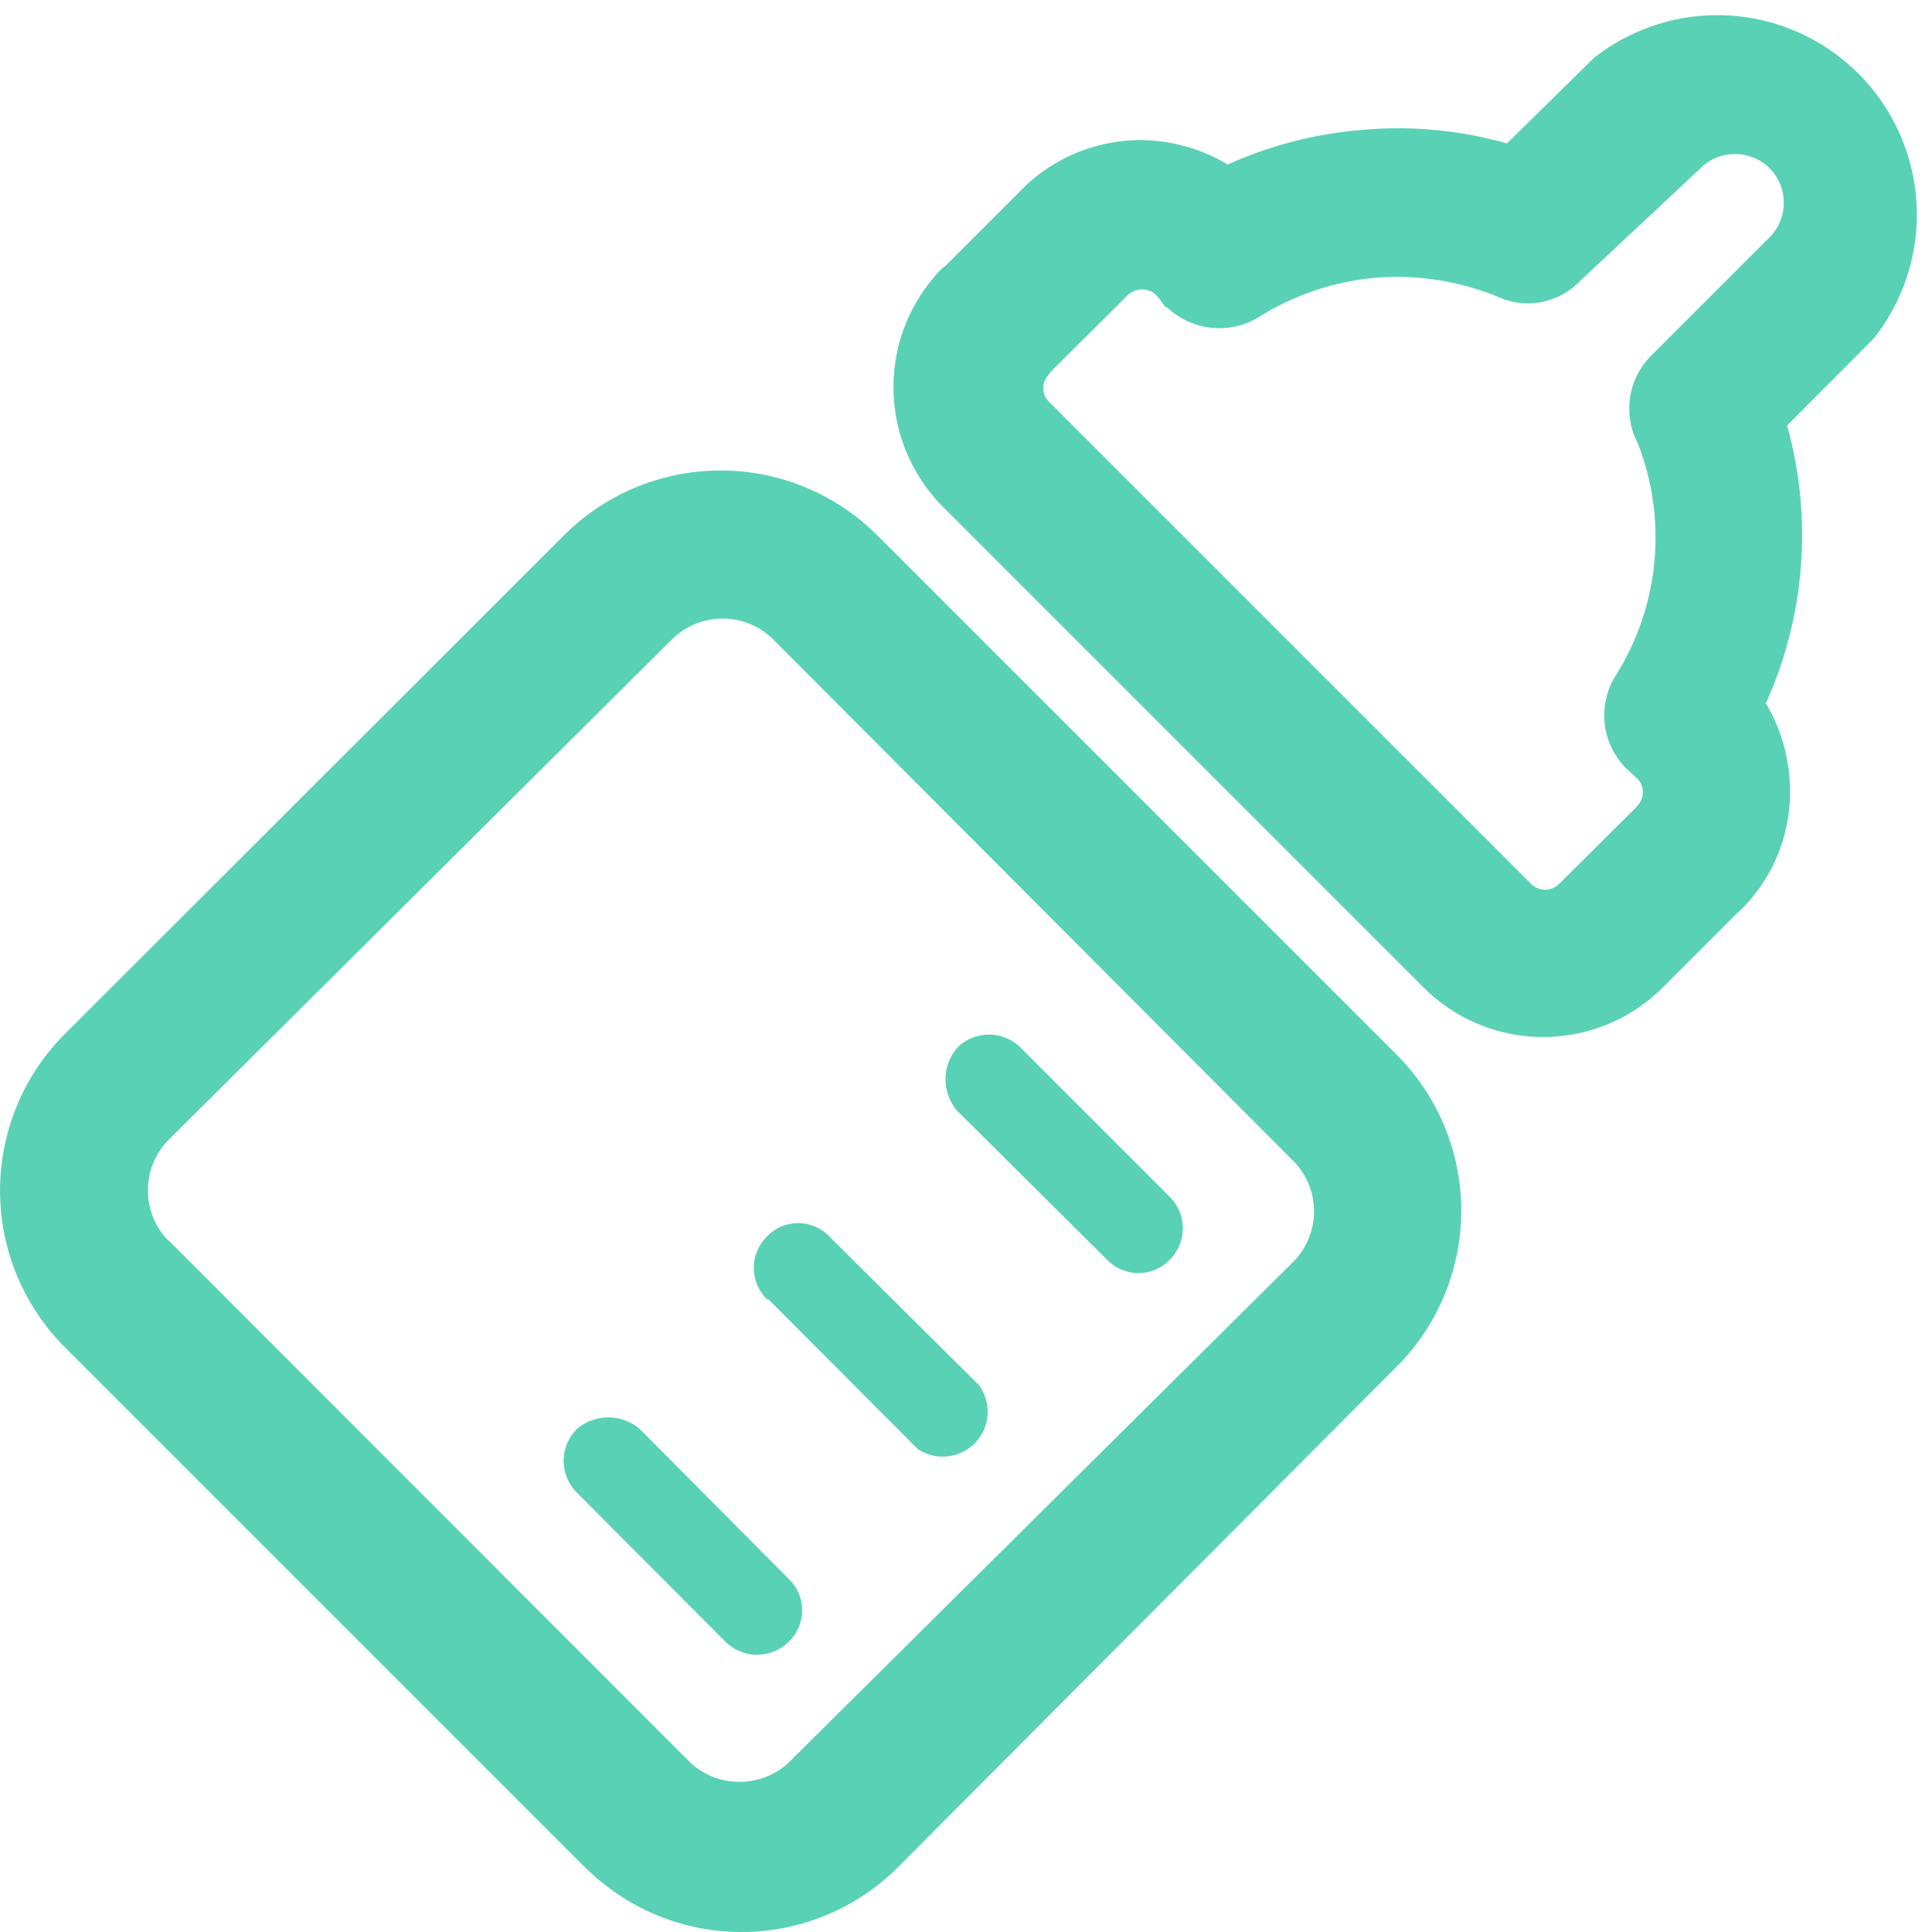 <svg xmlns="http://www.w3.org/2000/svg" viewBox="0 0 40 40">
  <defs>
    <style>
      .cls-1 {
        fill: #59d1b5;
      }
    </style>
  </defs>
  <title>merit_02</title>
  <g id="レイヤー_2" data-name="レイヤー 2">
    <g id="レイヤー_3" data-name="レイヤー 3">
      <path class="cls-1" d="M19.82,23a1,1,0,0,1,0-1.31.93.93,0,0,1,1.31,0l3.09,3.09a.92.92,0,0,1,0,1.3.9.9,0,0,1-1.3,0L19.82,23ZM3.49,25.68,14.31,36.51h0l0,0a1.5,1.5,0,0,0,2,0h0L26.77,26.13l.05-.05a1.49,1.49,0,0,0,0-2h0L16,13.23h0a1.49,1.49,0,0,0-2.08,0h0L3.49,23.6a1.49,1.49,0,0,0,0,2.09Zm8.64,13L1.32,27.87a4.59,4.59,0,0,1,0-6.44L11.7,11.06h0a4.59,4.59,0,0,1,6.44,0h0L28.94,21.86h0A4.57,4.57,0,0,1,29,28.21l-.09.09L18.57,38.68h0a4.58,4.58,0,0,1-6.33.1l-.11-.1Zm12-32.32L24,6.18l-.07-.08h0a.43.43,0,0,0-.57,0h0L21.78,7.67l-.07.09a.4.4,0,0,0,0,.55l10,10h0a.41.41,0,0,0,.56,0h0l1.58-1.57.07-.08a.41.41,0,0,0,0-.52l0,0-.26-.24h0a1.55,1.55,0,0,1-.21-1.91,5.37,5.37,0,0,0,.46-4.81,1.55,1.55,0,0,1,.27-1.81l2.44-2.44a1,1,0,0,0,.31-.74,1,1,0,0,0-1-1,1,1,0,0,0-.74.31L32.7,5.83h0A1.49,1.49,0,0,1,31,6.14a5.52,5.52,0,0,0-2.52-.39,5.45,5.45,0,0,0-2.41.81h0a1.57,1.57,0,0,1-1.91-.2Zm1.28-2.95a8.42,8.42,0,0,1,2.79-.72,8.24,8.24,0,0,1,3,.28L33,1.2A4.13,4.13,0,0,1,38.8,7L37,8.81a8.45,8.45,0,0,1-.44,5.75,3.56,3.56,0,0,1,.5,1.8,3.42,3.42,0,0,1-1,2.46l-.09.08-1.57,1.57h0a3.5,3.5,0,0,1-4.9,0h0l-10-10a3.51,3.51,0,0,1,0-4.91l.08-.06,1.58-1.58h0l.11-.11a3.5,3.5,0,0,1,2.34-.91,3.56,3.56,0,0,1,1.8.5ZM15.88,26.9a.91.91,0,0,1,0-1.3.89.89,0,0,1,1.29,0l3.1,3.08A.93.93,0,0,1,19,30l-3.09-3.1Zm-3.94,4a.93.93,0,0,1,0-1.31,1,1,0,0,1,1.31,0l3.08,3.1a.9.9,0,0,1,0,1.3.93.93,0,0,1-1.31,0l-3.08-3.09Z"/>
    </g>
  </g>
</svg>
